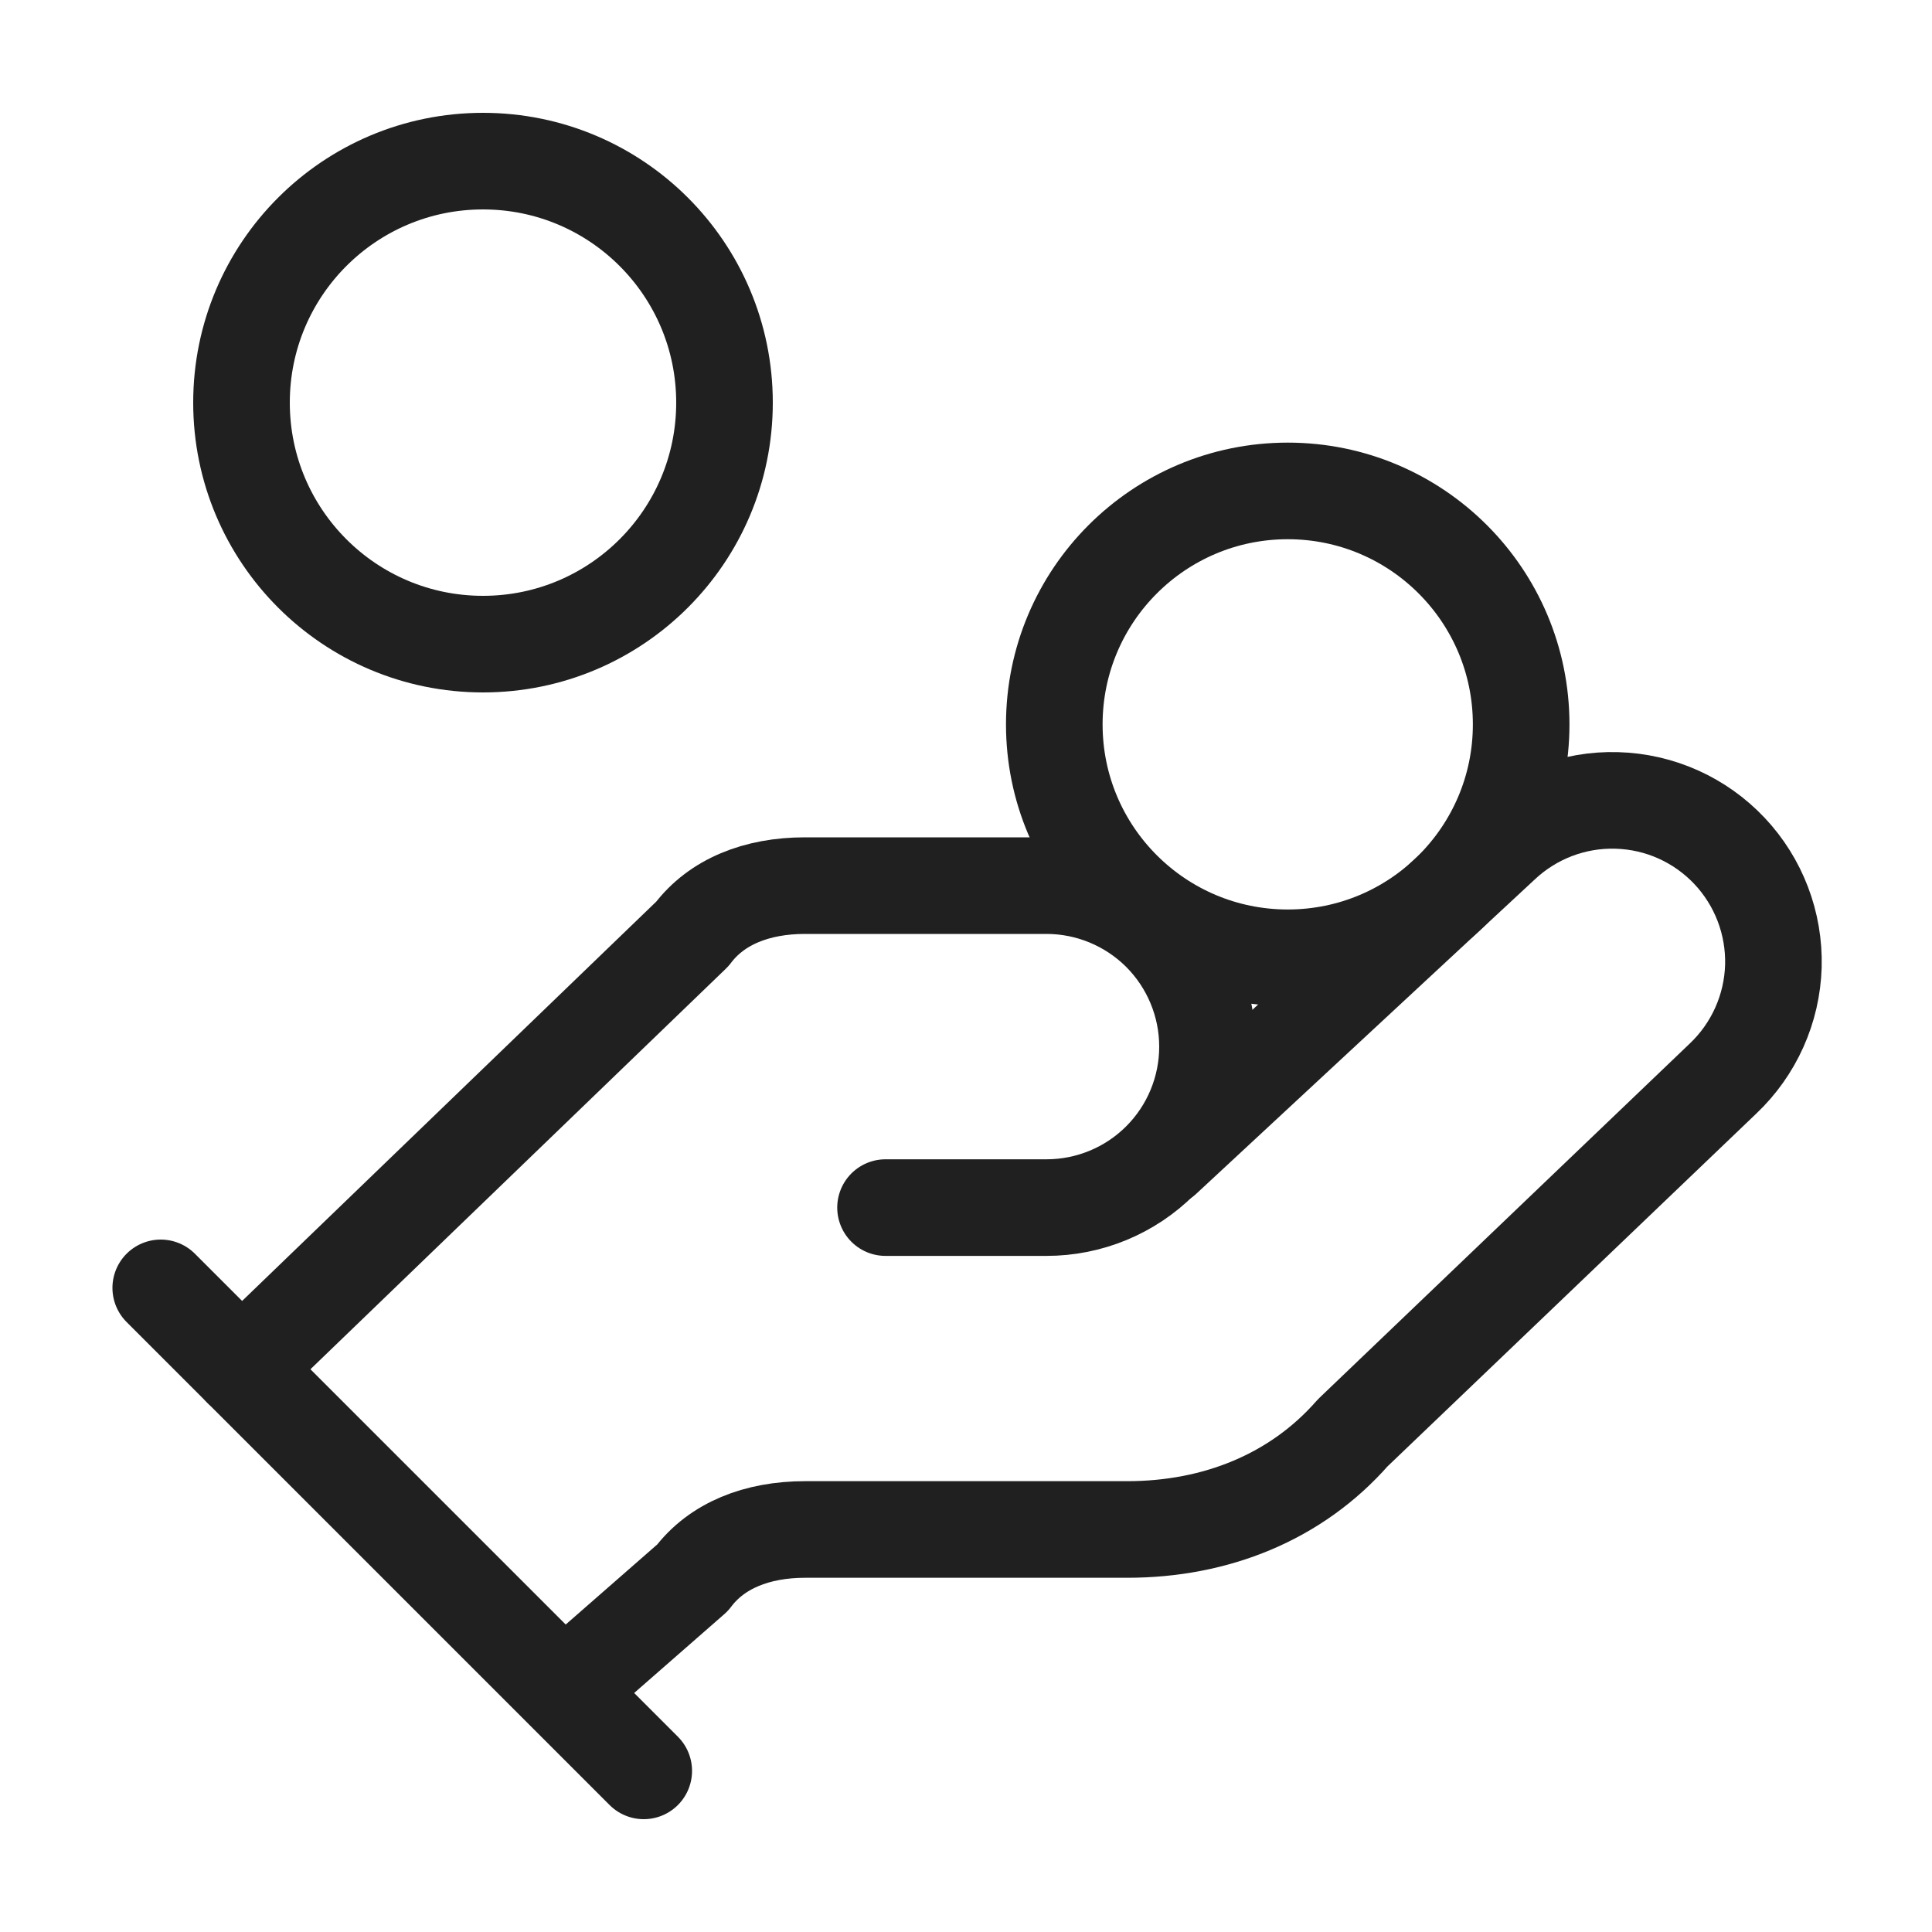 <svg xmlns="http://www.w3.org/2000/svg" fill="none" viewBox="0 0 20 20" height="20" width="20">
<path stroke-linejoin="round" stroke-linecap="round" stroke="#212020" d="M9.167 12.501H10.833C11.275 12.501 11.699 12.326 12.012 12.013C12.324 11.701 12.5 11.277 12.5 10.835C12.5 10.393 12.324 9.969 12.012 9.656C11.699 9.344 11.275 9.168 10.833 9.168H8.333C7.833 9.168 7.417 9.335 7.167 9.668L2.5 14.168"></path>
<path stroke-linejoin="round" stroke-linecap="round" stroke="#212020" d="M5.836 17.499L7.169 16.333C7.419 15.999 7.836 15.833 8.336 15.833H11.669C12.586 15.833 13.419 15.499 14.003 14.833L17.836 11.166C18.157 10.862 18.345 10.443 18.358 10.001C18.37 9.558 18.206 9.129 17.903 8.808C17.599 8.486 17.18 8.298 16.737 8.286C16.295 8.273 15.866 8.437 15.544 8.741L12.044 11.991"></path>
<path stroke-linejoin="round" stroke-linecap="round" stroke="#212020" d="M1.664 13.332L6.664 18.332"></path>
<path stroke-linejoin="round" stroke-linecap="round" stroke="#212020" d="M13.331 9.915C14.665 9.915 15.747 8.833 15.747 7.499C15.747 6.164 14.665 5.082 13.331 5.082C11.996 5.082 10.914 6.164 10.914 7.499C10.914 8.833 11.996 9.915 13.331 9.915Z"></path>
<path stroke-linejoin="round" stroke-linecap="round" stroke="#212020" d="M5 6.668C6.381 6.668 7.5 5.549 7.5 4.168C7.5 2.787 6.381 1.668 5 1.668C3.619 1.668 2.5 2.787 2.5 4.168C2.5 5.549 3.619 6.668 5 6.668Z"></path>
</svg>
